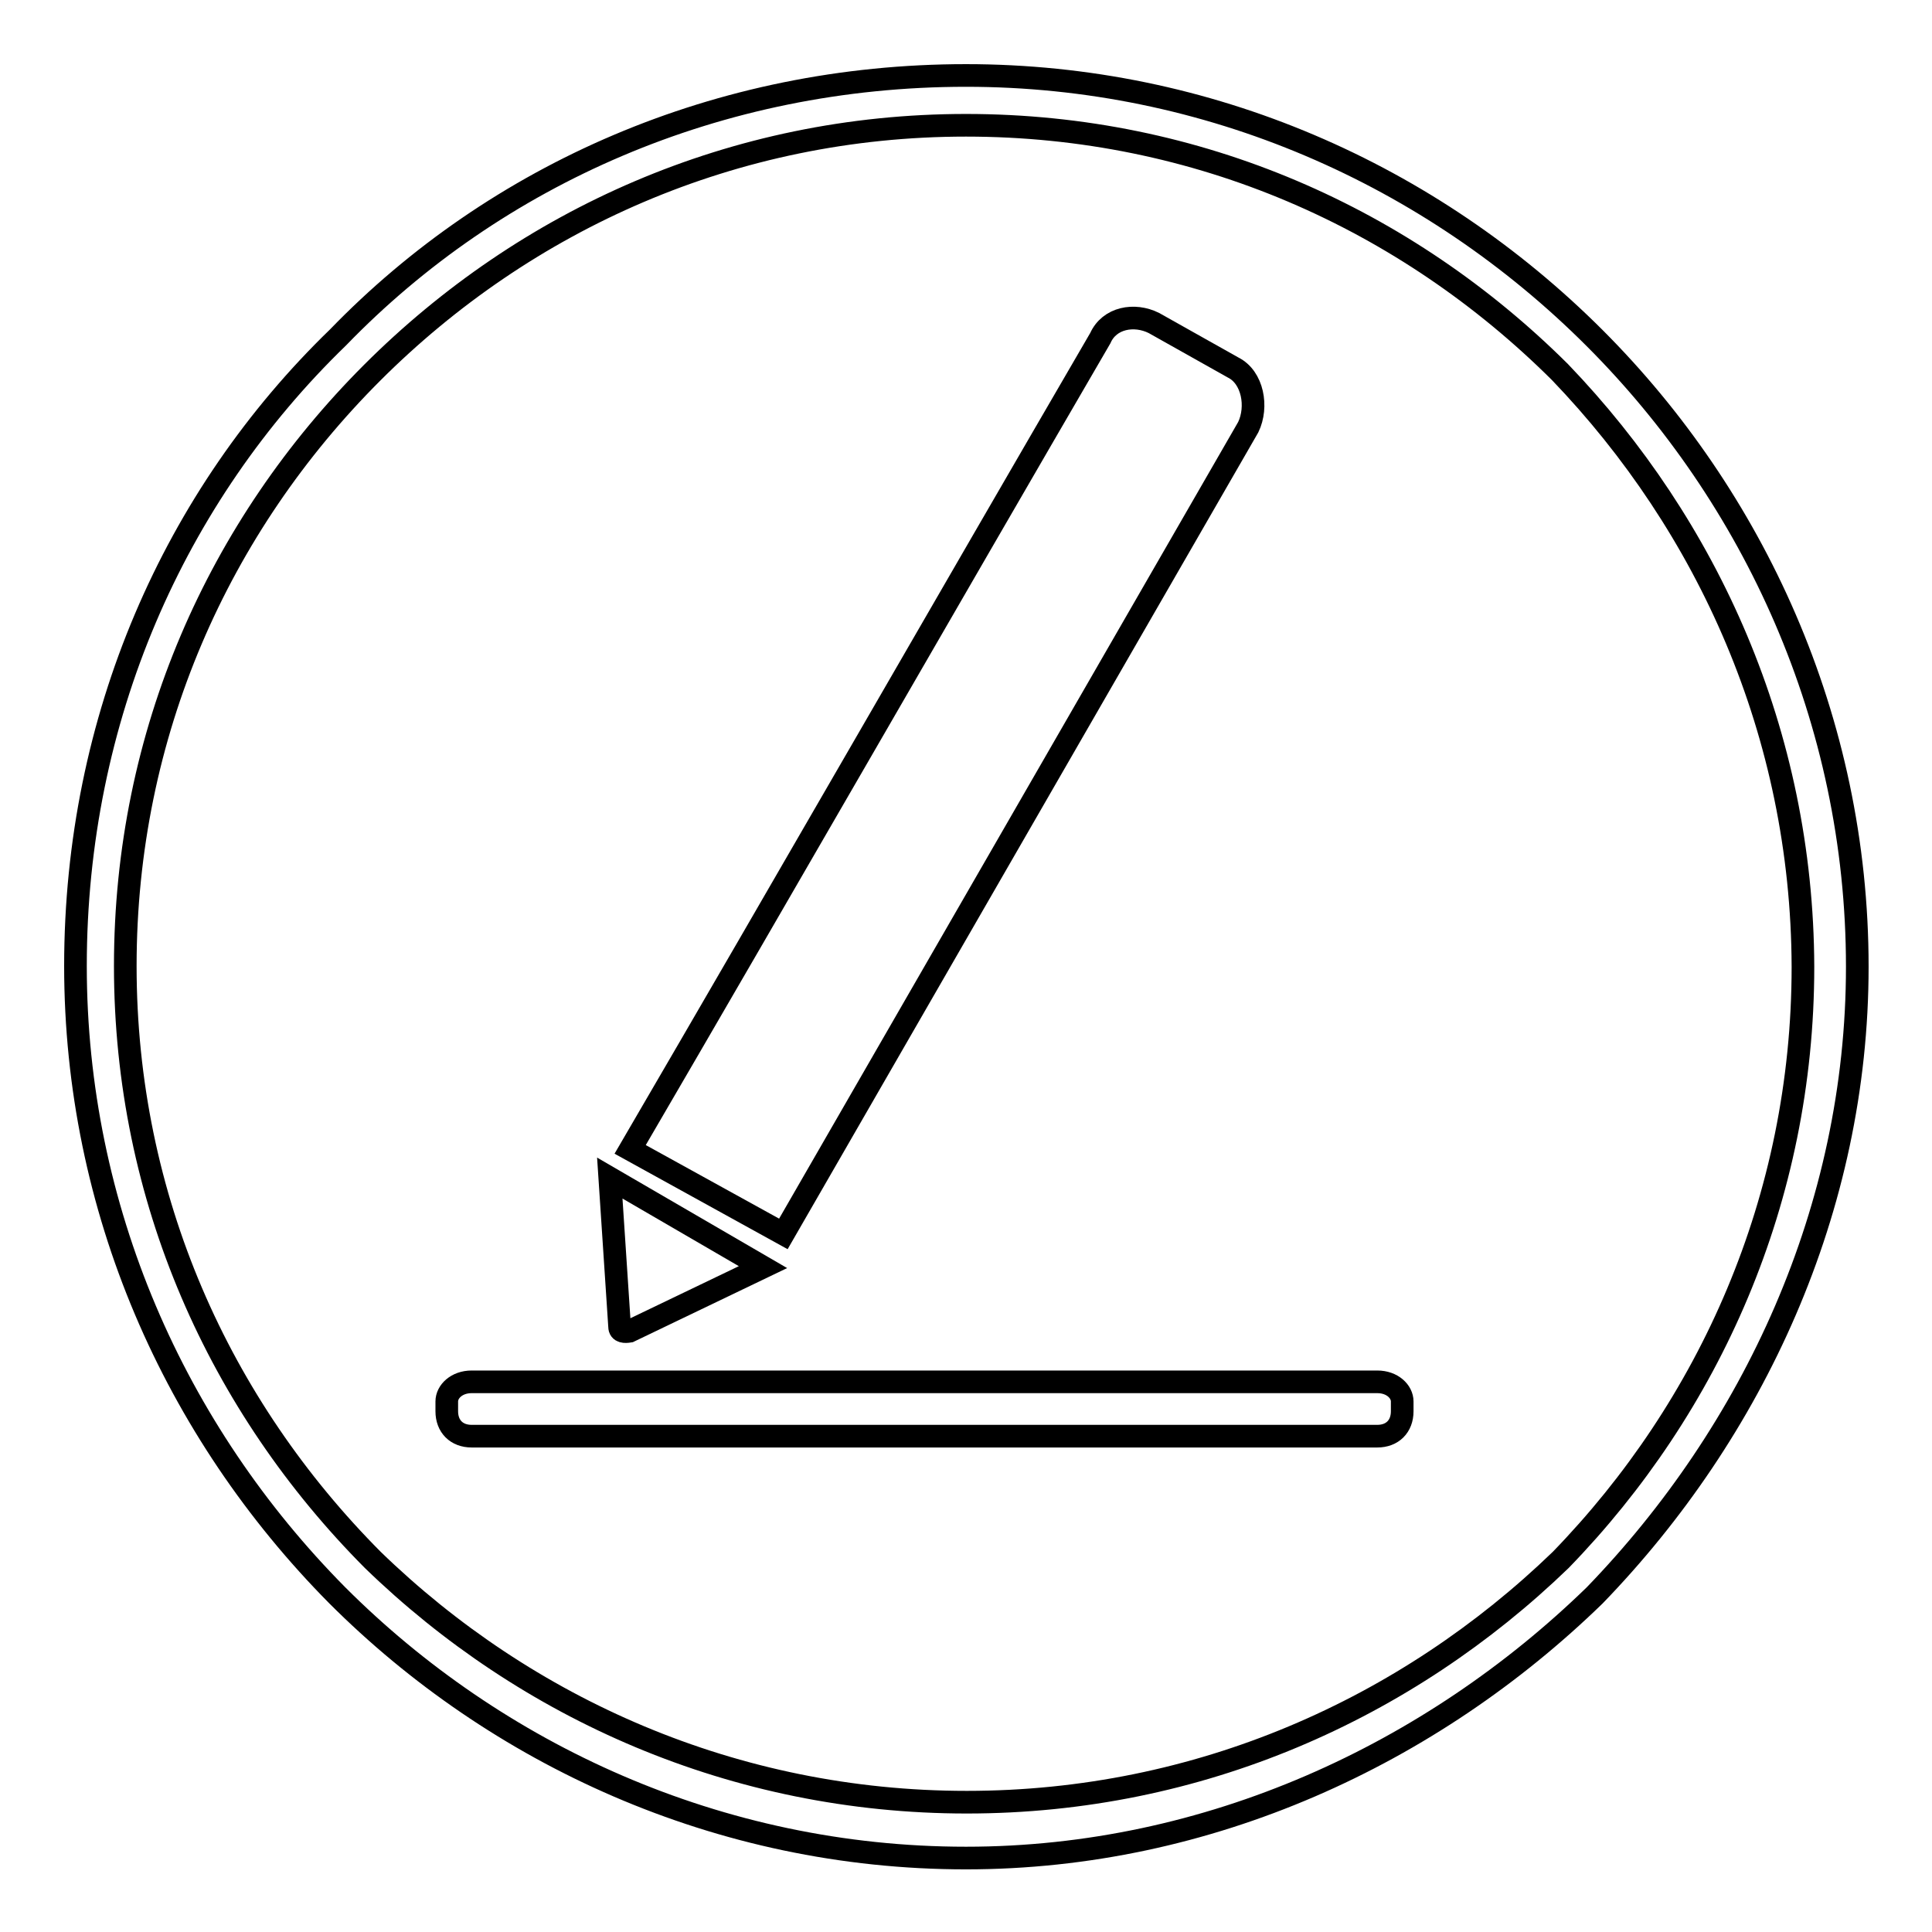 <?xml version="1.0" encoding="utf-8"?>
<!-- Svg Vector Icons : http://www.onlinewebfonts.com/icon -->
<!DOCTYPE svg PUBLIC "-//W3C//DTD SVG 1.1//EN" "http://www.w3.org/Graphics/SVG/1.1/DTD/svg11.dtd">
<svg version="1.1" xmlns="http://www.w3.org/2000/svg" xmlns:xlink="http://www.w3.org/1999/xlink" x="0px" y="0px" viewBox="0 0 256 256" enable-background="new 0 0 256 256" xml:space="preserve">
<g><g><path stroke-width="3" fill-opacity="0" stroke="#000000"  d="M128,10c32.1,0,61.6,13.1,83.3,34.8c21,21,34.8,50.5,34.8,83.3c0,32.1-13.8,61.6-34.8,83.3c-21.6,21-51.1,34.8-83.3,34.8c-32.8,0-62.3-13.8-83.3-34.8C23.1,189.6,10,160.1,10,128c0-32.8,13.1-62.3,34.8-83.3C65.7,23.1,95.2,10,128,10L128,10z M206.7,49.3C186.3,29,158.8,16.6,128,16.6c-30.8,0-58.4,12.5-78.7,32.8C29,69.7,16.6,97.2,16.6,128c0,30.8,12.5,58.3,32.8,78.7c20.3,19.7,47.9,32.1,78.7,32.1c30.8,0,58.3-12.4,78.7-32.1c19.7-20.3,32.1-47.8,32.1-78.6C238.8,97.2,226.3,69.7,206.7,49.3L206.7,49.3z"/><path stroke-width="3" fill-opacity="0" stroke="#000000"  d="M152.9,42.8l10.5,5.9c2.6,1.3,3.3,5.2,2,7.9l-61.6,106.9l-20.3-11.2c21-36,41.3-71.4,62.3-107.5C147,42.1,150.3,41.5,152.9,42.8L152.9,42.8z"/><path stroke-width="3" fill-opacity="0" stroke="#000000"  d="M82.1,175.8l-1.3-19.7l20.3,11.8l-17.7,8.5C82.8,176.5,82.1,176.5,82.1,175.8L82.1,175.8z"/><path stroke-width="3" fill-opacity="0" stroke="#000000"  d="M62.5,183.1h120c2,0,3.3,1.3,3.3,2.6v1.3c0,2-1.3,3.3-3.3,3.3h-120c-2,0-3.3-1.3-3.3-3.3v-1.3C59.2,184.4,60.5,183.1,62.5,183.1L62.5,183.1z"/></g></g>
</svg>